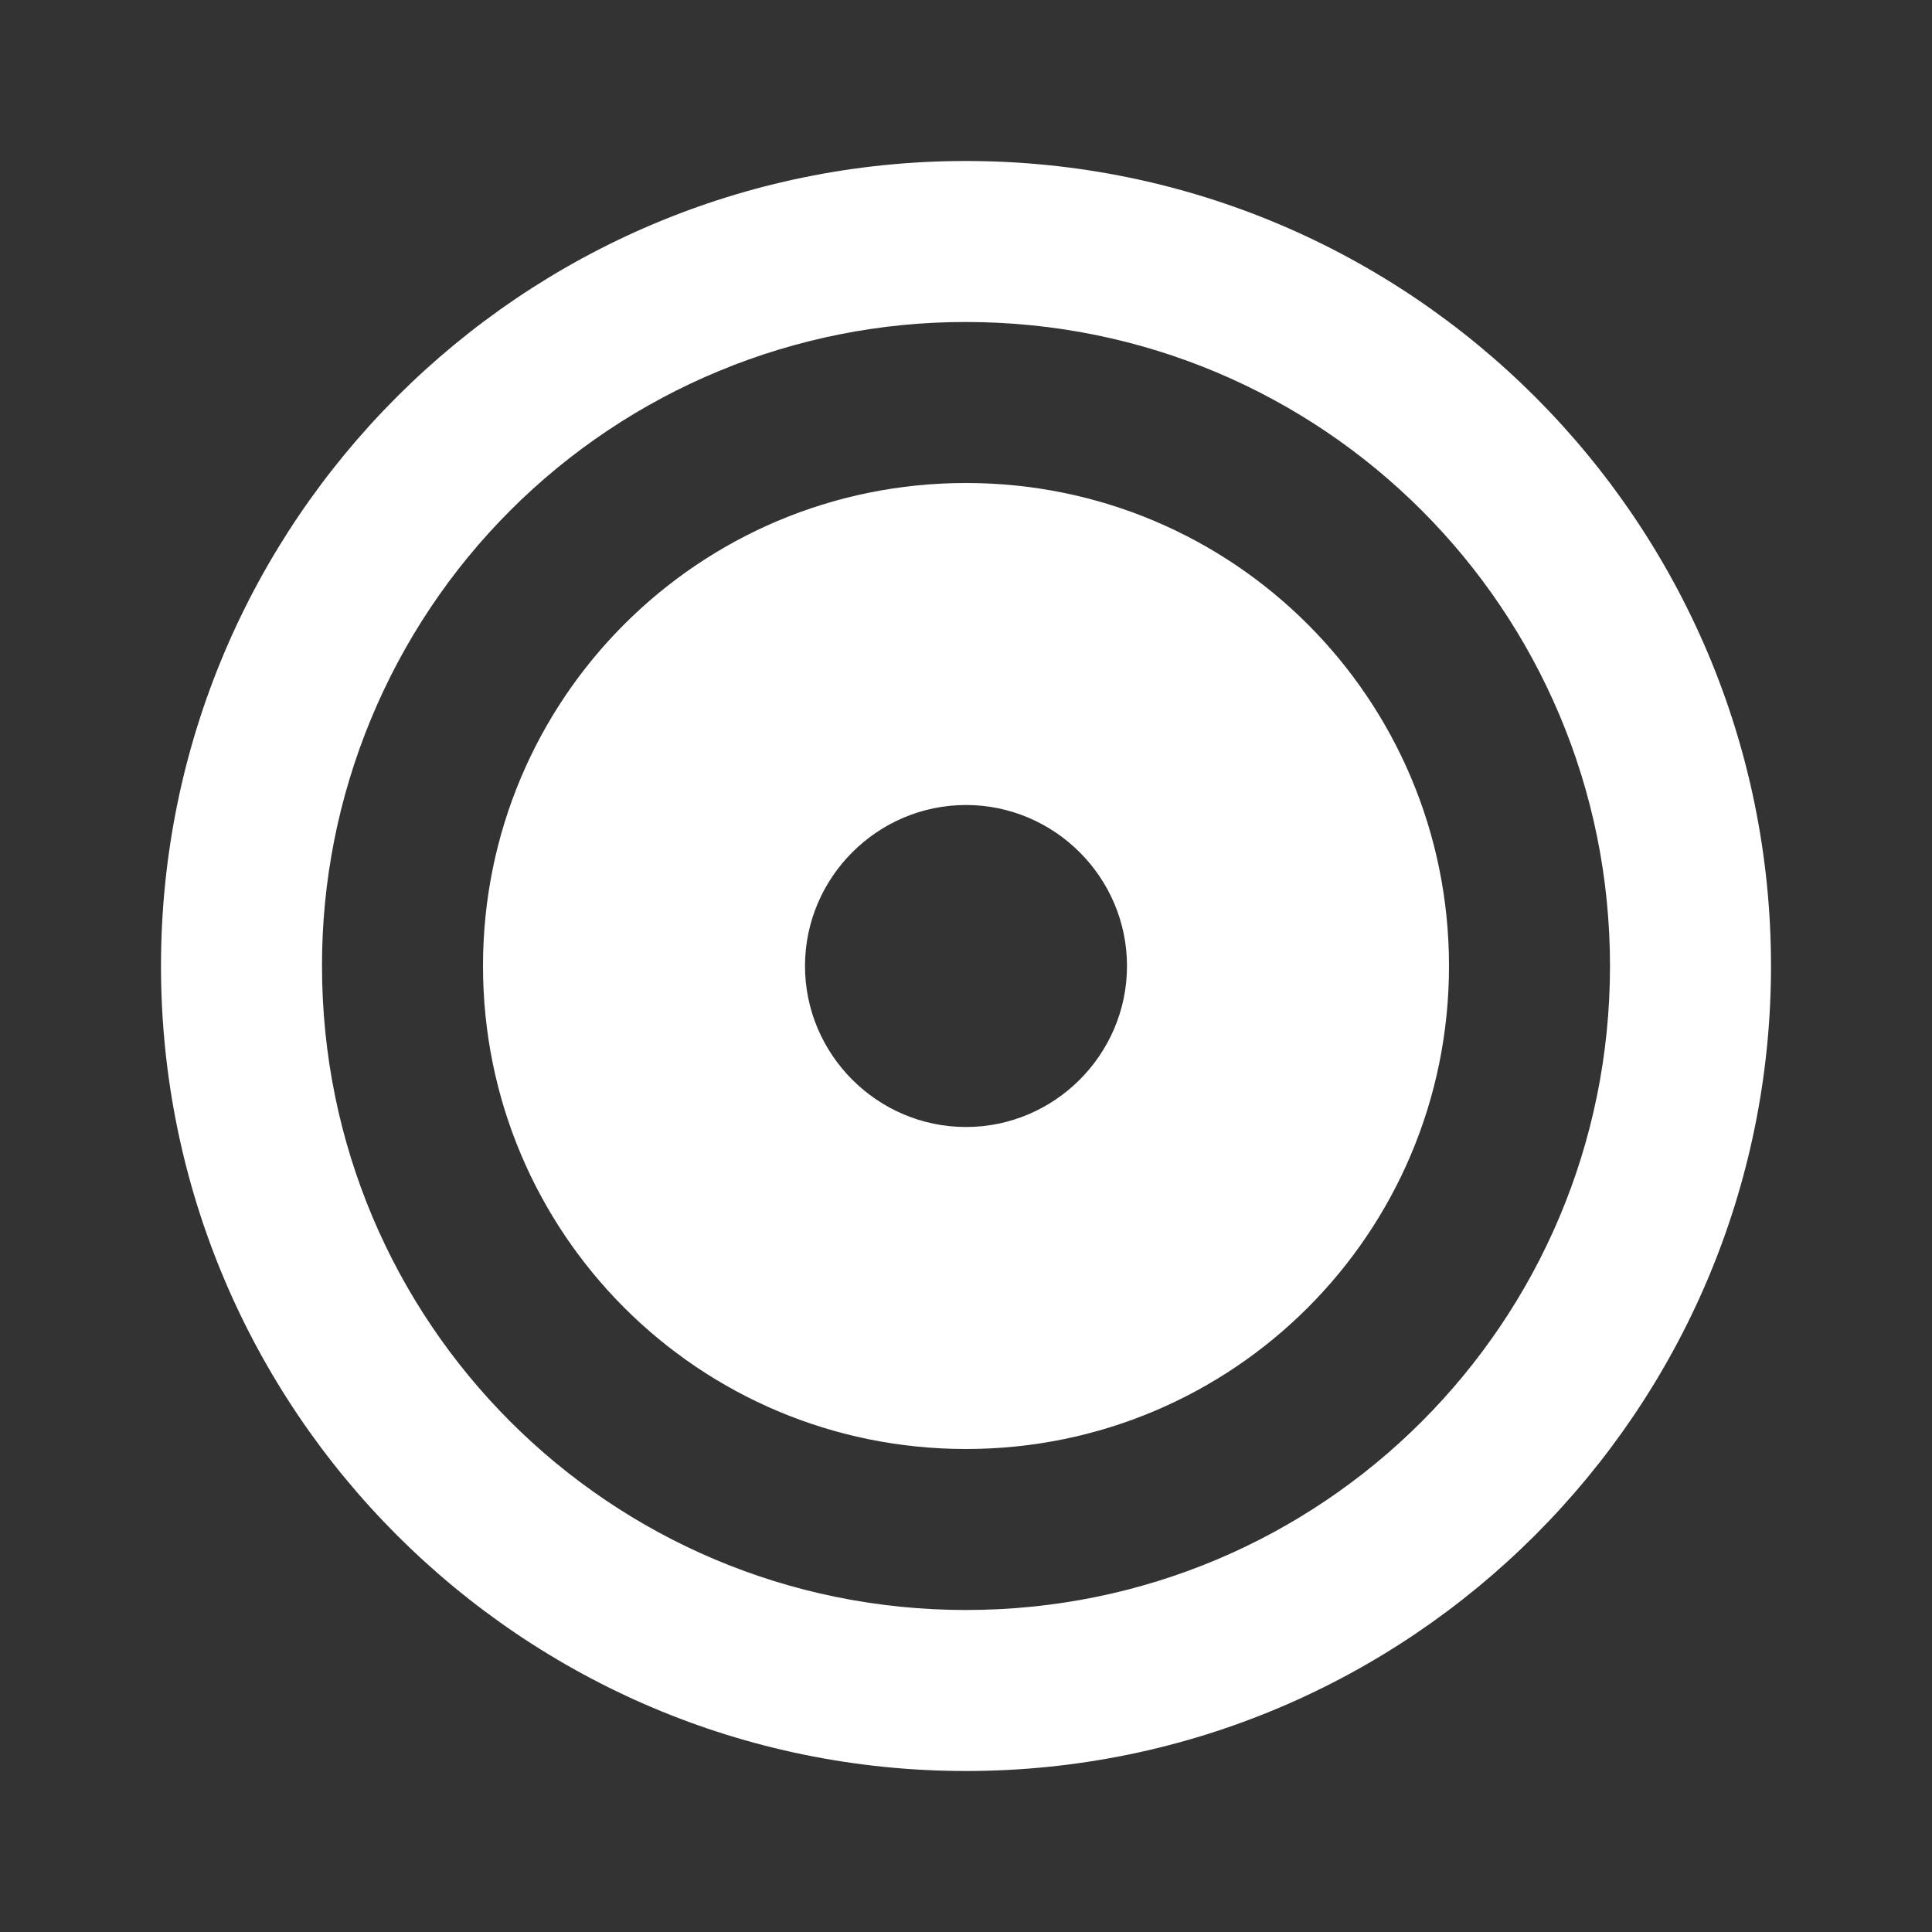 <svg width="30" height="30" viewBox="0 0 30 30" fill="none" xmlns="http://www.w3.org/2000/svg">
<rect x="0" y="0" width="30" height="30" fill="#333333" stroke="none"/>
<path d="M15 2.5C21.9 2.5 27.5 8.1 27.5 15C27.5 21.9 21.9 27.5 15 27.5C8.1 27.5 2.5 21.9 2.5 15C2.5 8.1 8.1 2.5 15 2.5ZM15 25C20.534 25 25 20.534 25 15C25 9.466 20.534 5 15 5C13.686 4.998 12.385 5.256 11.171 5.758C9.957 6.26 8.854 6.996 7.925 7.925C6.996 8.854 6.26 9.957 5.758 11.171C5.256 12.385 4.998 13.686 5 15C5 20.534 9.466 25 15 25ZM15 22.5C10.85 22.5 7.5 19.15 7.5 15C7.5 10.85 10.85 7.5 15 7.5C19.15 7.5 22.5 10.85 22.5 15C22.5 19.15 19.15 22.5 15 22.5ZM15 12.5C13.625 12.5 12.5 13.625 12.5 15C12.5 16.375 13.625 17.5 15 17.5C16.375 17.5 17.5 16.375 17.5 15C17.5 13.625 16.375 12.5 15 12.5Z" fill="white"/>
</svg>
